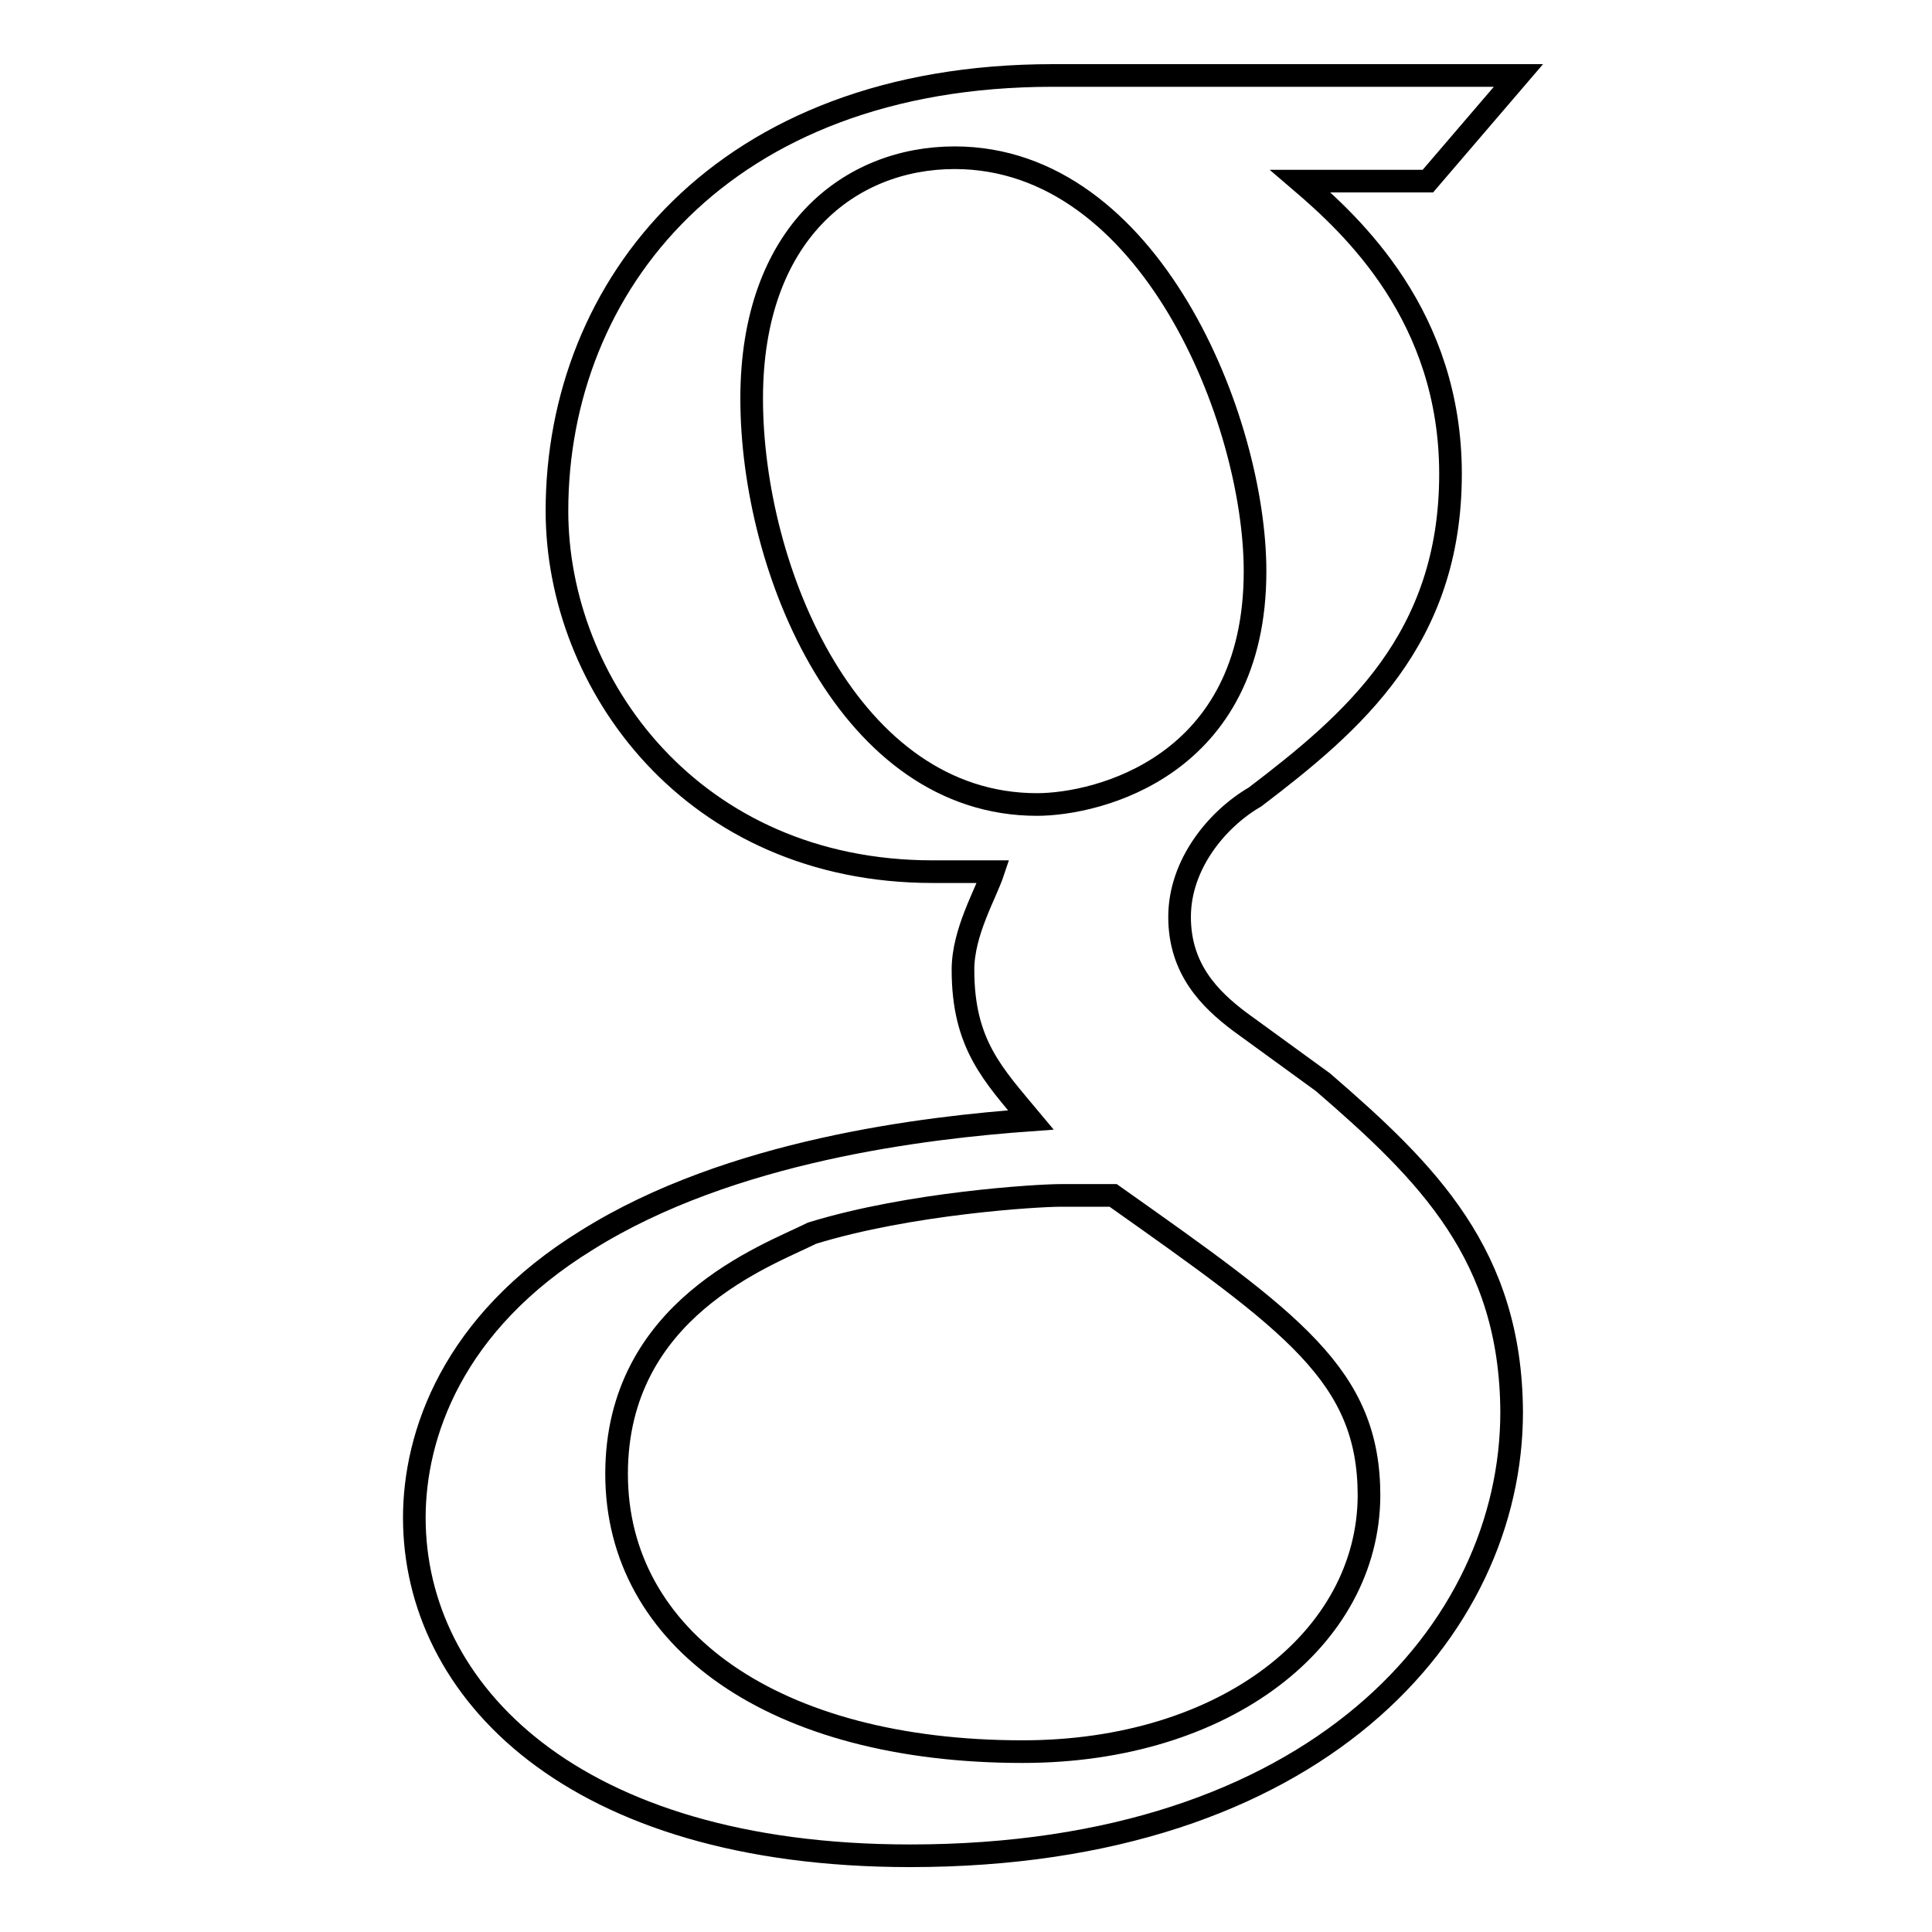 <?xml version="1.0" encoding="utf-8"?>
<!-- Svg Vector Icons : http://www.onlinewebfonts.com/icon -->
<!DOCTYPE svg PUBLIC "-//W3C//DTD SVG 1.1//EN" "http://www.w3.org/Graphics/SVG/1.1/DTD/svg11.dtd">
<svg version="1.1" xmlns="http://www.w3.org/2000/svg" xmlns:xlink="http://www.w3.org/1999/xlink" x="0px" y="0px" viewBox="0 0 256 256" enable-background="new 0 0 256 256" xml:space="preserve">
<g><g><path stroke-width="3" fill-opacity="0" stroke="#000000"  d="M175.3,143.4l-11-8c-4-3-8-7-8-13.9c0-7,5-13,10-15.9c13-9.9,25.9-20.9,25.9-42.8c0-20.9-13-32.9-19.9-38.8h16.9L201.2,10h-61.7c-43.8,0-65.7,27.9-65.7,57.7c0,22.9,17.9,47.8,49.8,47.8h8c-1,3-4,8-4,13c0,9.9,4,13.9,9,19.9c-13.9,1-39.8,4-58.8,15.9c-17.9,11-22.9,25.9-22.9,36.8c0,22.9,20.9,44.8,65.7,44.8c53.8,0,79.7-29.9,79.7-58.8C200.2,166.3,189.2,155.4,175.3,143.4L175.3,143.4z M99.6,52.8c0-21.9,13-31.9,26.9-31.9c25.9,0,39.8,34.8,39.8,54.8c0,25.9-20.9,30.9-28.9,30.9C112.6,106.6,99.6,75.7,99.6,52.8L99.6,52.8z M135.5,232.1c-32.9,0-53.8-14.9-53.8-36.8s19.9-28.9,25.9-31.9c13-4,29.9-5,32.9-5h7c23.9,16.9,33.9,23.9,33.9,39.8C181.3,217.1,162.4,232.1,135.5,232.1L135.5,232.1z"/></g></g>
</svg>